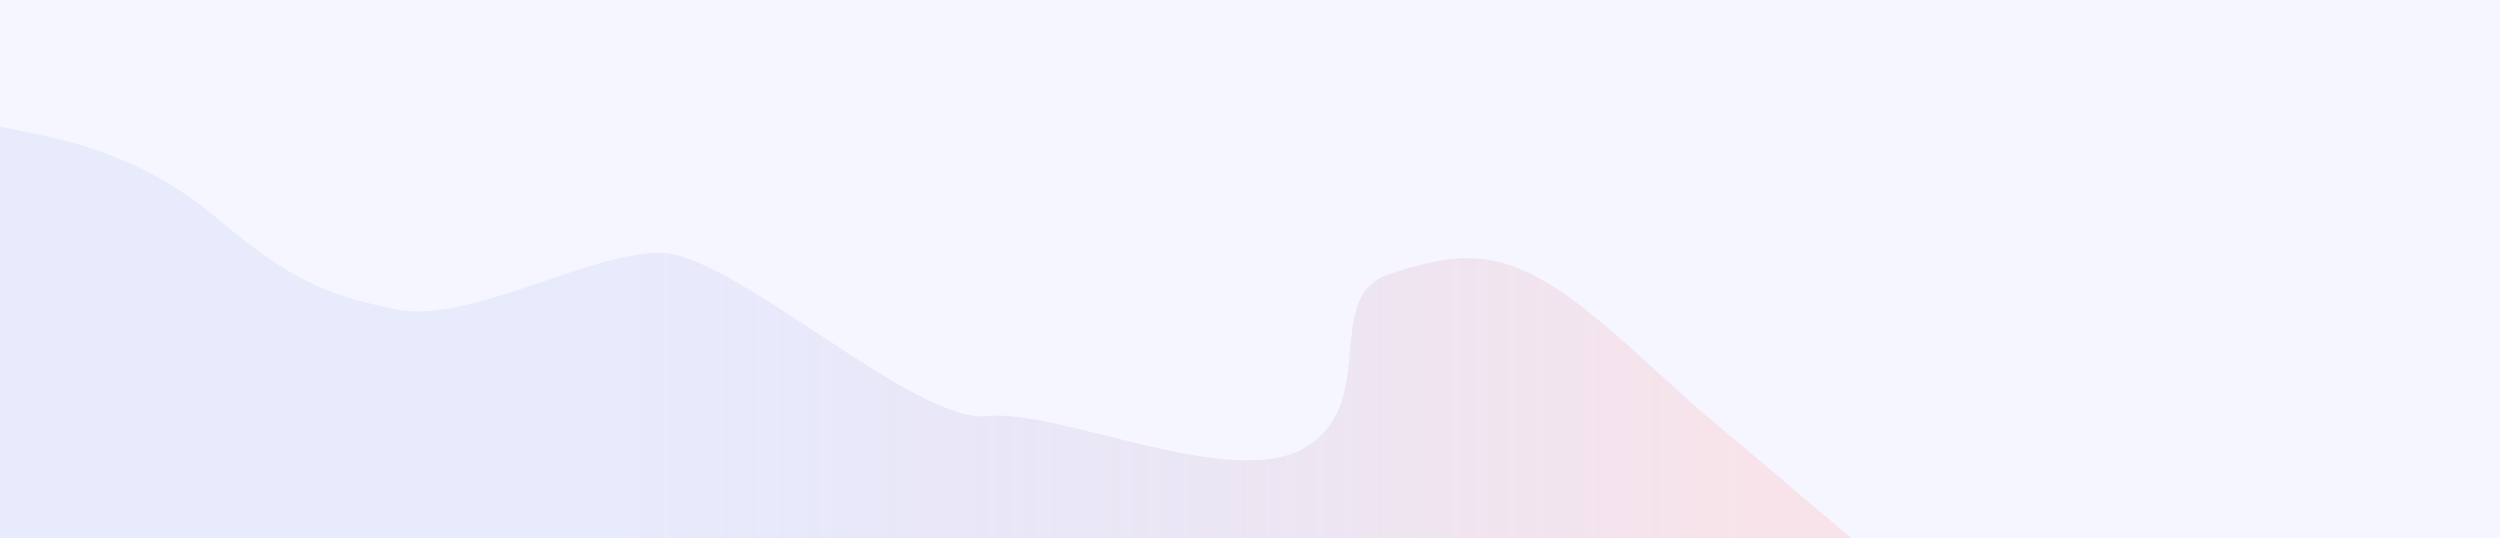 <svg width="1440" height="310" viewBox="0 0 1440 310" fill="none" xmlns="http://www.w3.org/2000/svg">
<rect x="-1" width="1441" height="310" fill="#F5F6FF"/>
<path fill-rule="evenodd" clip-rule="evenodd" d="M-1 72.679L19.938 77.073C40.875 81.468 82.75 90.258 124.625 125.417C166.5 160.575 185.883 169.365 227.758 178.155C269.633 186.944 338.272 145.581 380.147 145.581C422.022 145.581 526.625 244.077 568.5 239.683C610.375 235.288 710.875 283.631 752.75 257.262C794.625 230.893 761.41 170.829 800 158C838.882 145.074 862.695 143.081 900.431 168.848C926.934 186.944 962.125 222.103 983.062 239.683L1066.5 310H1004H983.062C962.125 310 920.25 310 878.375 310C836.5 310 794.625 310 752.75 310C710.875 310 669 310 627.125 310C585.25 310 543.375 310 501.5 310C459.625 310 417.75 310 375.875 310C334 310 292.125 310 250.25 310C208.375 310 166.5 310 124.625 310C82.75 310 40.875 310 19.938 310H-1V72.679Z" fill="url(#paint0_linear)" fill-opacity="0.5"/>
<defs>
<linearGradient id="paint0_linear" x1="-1" y1="191.339" x2="1004" y2="191.339" gradientUnits="userSpaceOnUse">
<stop offset="0.362" stop-color="#828FDE" stop-opacity="0.22"/>
<stop offset="1" stop-color="#FEB3B1" stop-opacity="0.54"/>
</linearGradient>
</defs>
</svg>

